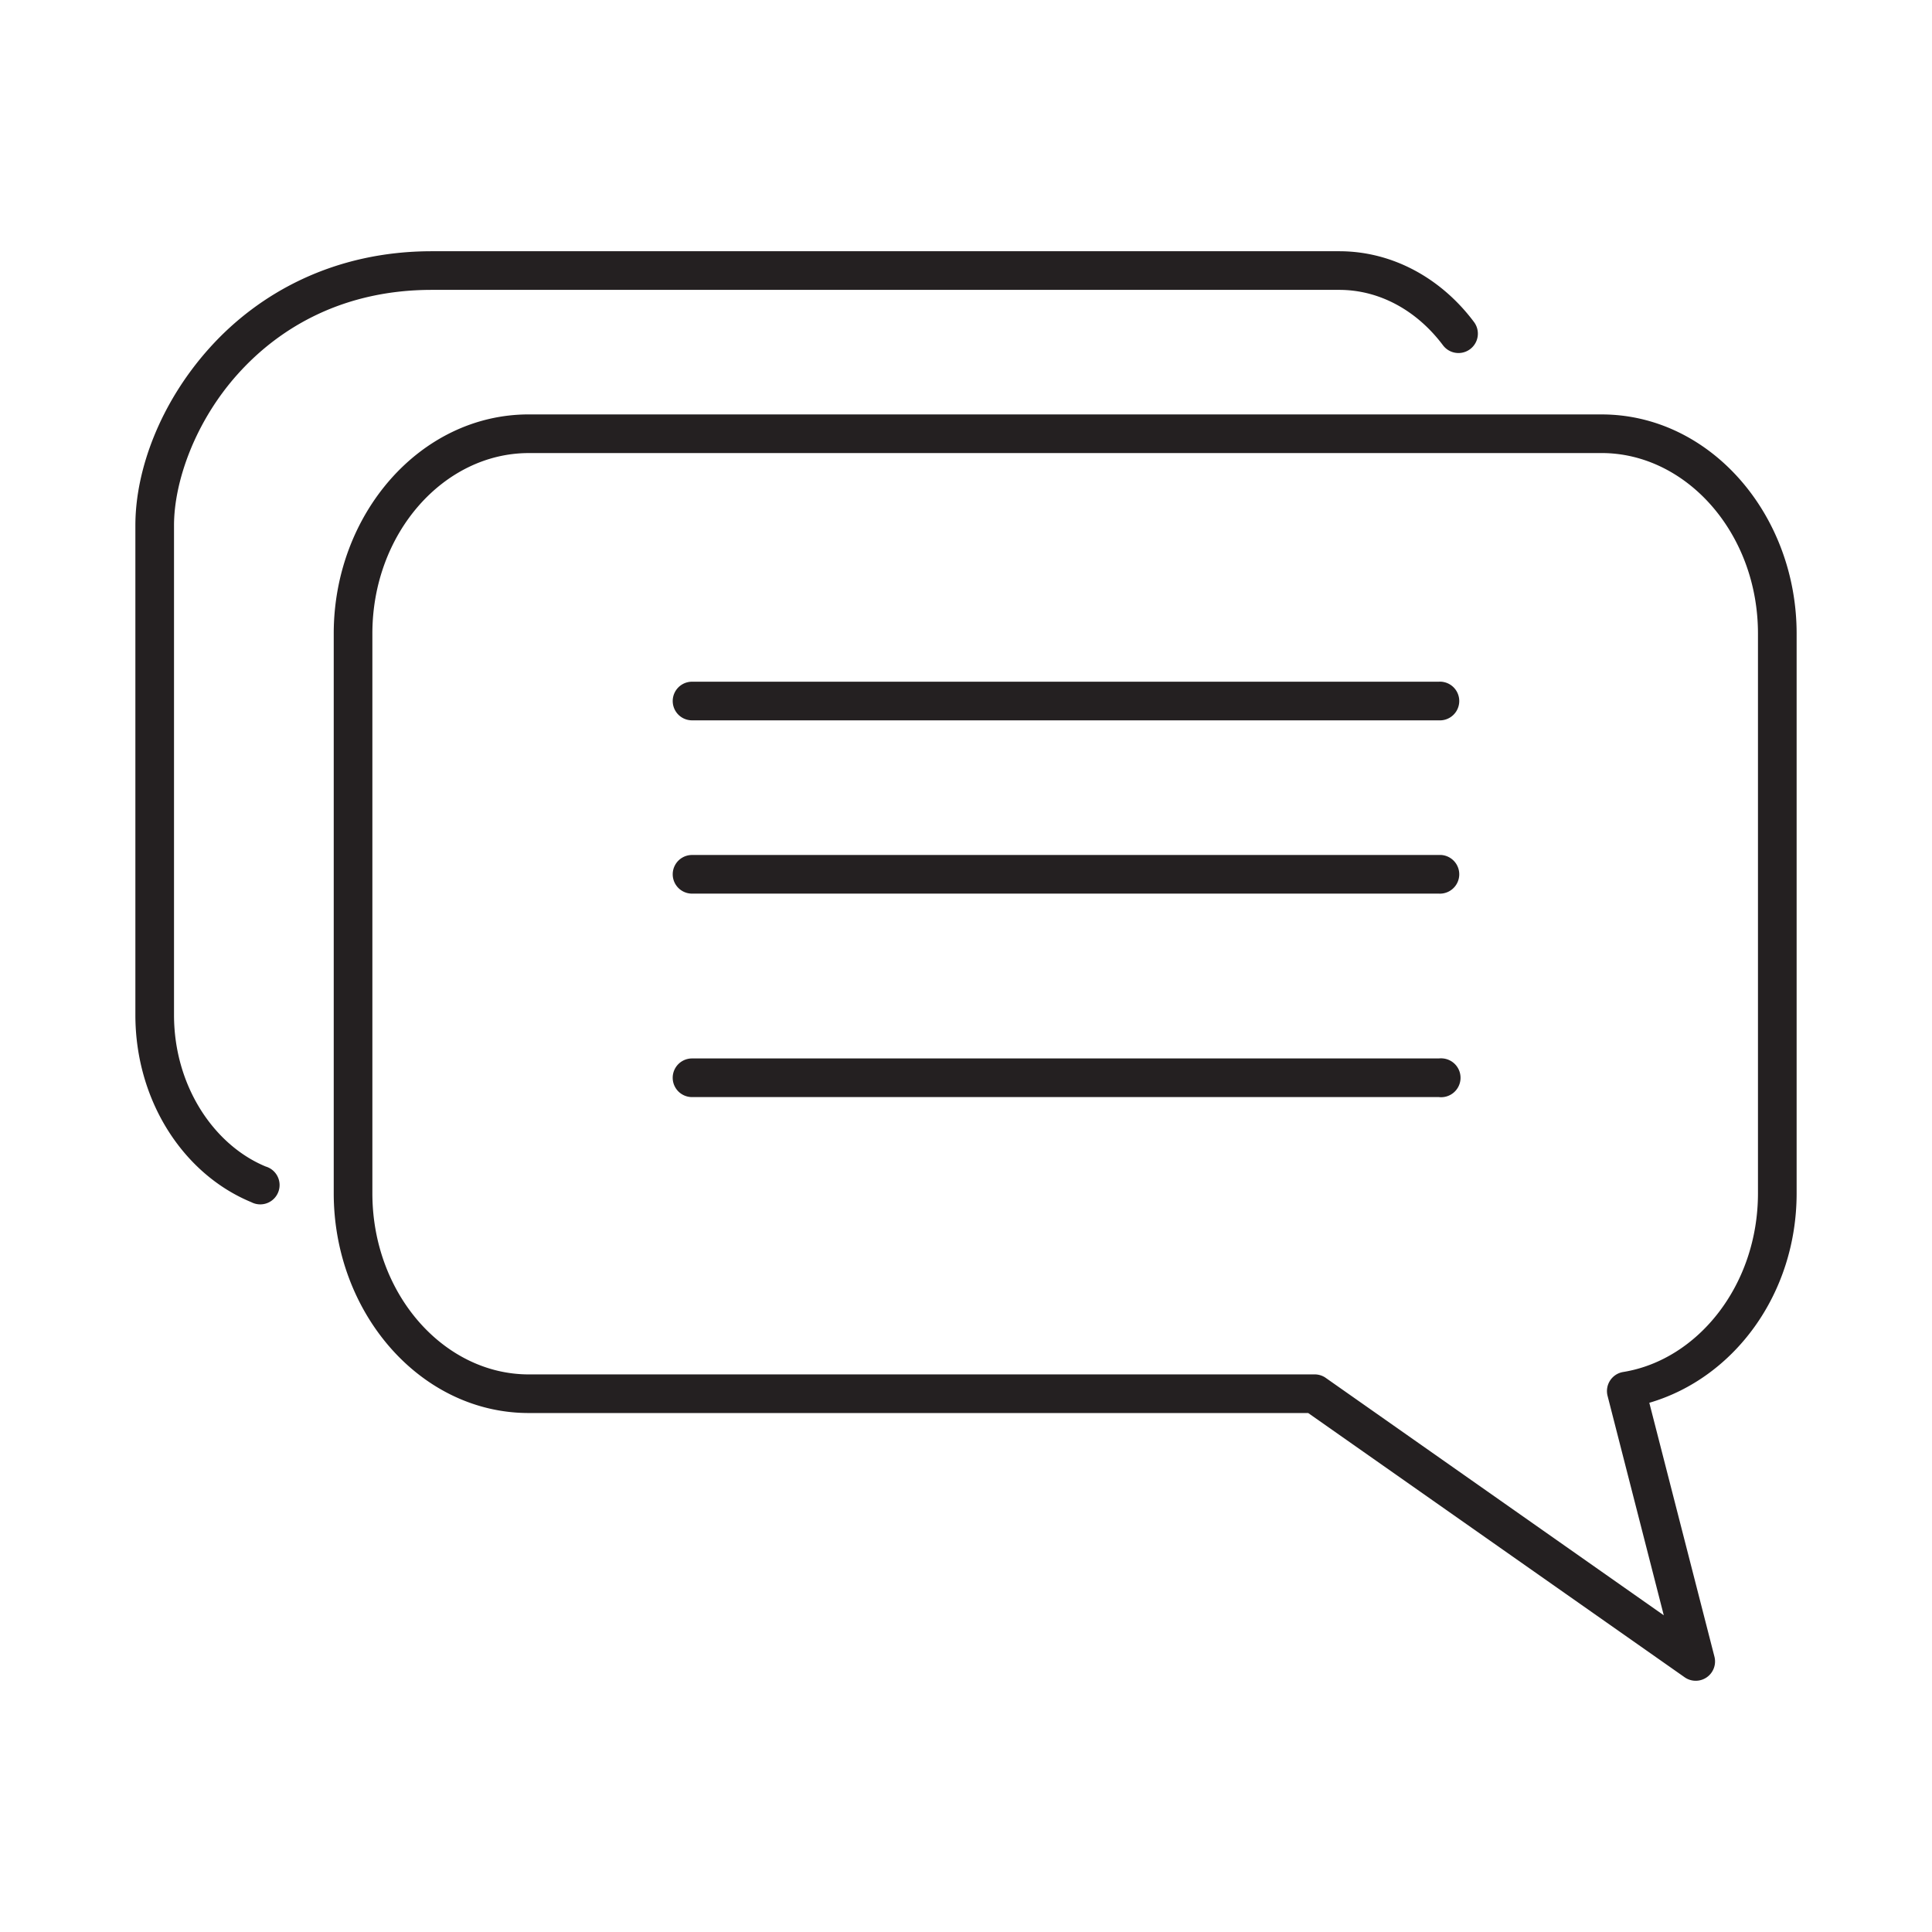 <svg xmlns:dc="http://purl.org/dc/elements/1.1/" xmlns:cc="http://creativecommons.org/ns#" xmlns:rdf="http://www.w3.org/1999/02/22-rdf-syntax-ns#" xmlns:svg="http://www.w3.org/2000/svg" xmlns="http://www.w3.org/2000/svg" xmlns:sodipodi="http://sodipodi.sourceforge.net/DTD/sodipodi-0.dtd" xmlns:inkscape="http://www.inkscape.org/namespaces/inkscape" height="100px" width="100px" fill="#242021" x="0px" y="0px" viewBox="0 0 100 100"><g transform="translate(0,-952.362)"><path style="text-indent:0;text-transform:none;direction:ltr;block-progression:tb;baseline-shift:baseline;color:#000000;enable-background:accumulate;" d="m 69.319,965.366 c 2.808,0 5.314,1.445 6.969,3.656 a 1.003,1.003 0 1 1 -1.594,1.219 c -1.334,-1.782 -3.262,-2.875 -5.375,-2.875 l -46.969,0 c -4.489,0 -7.802,1.867 -10.031,4.344 -2.229,2.477 -3.312,5.593 -3.312,7.844 l 0,25.344 c 0,3.65 2.046,6.727 4.75,7.844 a 1,1 0 1 1 -0.75,1.844 c -3.551,-1.466 -6,-5.292 -6,-9.688 l 0,-25.344 c 0,-2.875 1.287,-6.346 3.844,-9.188 2.557,-2.842 6.447,-5 11.5,-5 l 46.969,0 z" fill="#242021" fill-opacity="1" stroke="none" display="inline"></path><path style="text-indent:0;text-transform:none;direction:ltr;block-progression:tb;baseline-shift:baseline;color:#000000;enable-background:accumulate;" d="m 82.899,973.813 c 5.621,0 10.094,5.182 10.094,11.344 l 0,28.969 c 0,5.208 -3.233,9.561 -7.625,10.844 l 3.375,13.156 a 1,1 0 0 1 -1.531,1.062 l -19.5,-13.688 -40.344,0 c -5.63,0 -10.094,-5.204 -10.094,-11.375 l 0,-28.969 c 0,-6.162 4.464,-11.344 10.094,-11.344 l 55.531,0 z m 0,2 -55.531,0 c -4.391,0 -8.094,4.143 -8.094,9.344 l 0,28.969 c 0,5.212 3.703,9.375 8.094,9.375 l 40.656,0 a 1,1 0 0 1 0.562,0.156 l 17.531,12.312 -2.906,-11.344 a 1,1 0 0 1 0.812,-1.25 c 3.853,-0.626 6.969,-4.492 6.969,-9.25 l 0,-28.969 c 0,-5.201 -3.714,-9.344 -8.094,-9.344 z" fill="#242021" fill-opacity="1" stroke="none" display="inline"></path><path style="text-indent:0;text-transform:none;direction:ltr;block-progression:tb;baseline-shift:baseline;color:#000000;enable-background:accumulate;" d="m 74.601,987.647 a 1.002,1.002 0 0 1 -0.125,2 l -38.656,0 a 1,1 0 1 1 0,-2 l 38.656,0 a 1,1 0 0 1 0.125,0 z" fill="#242021" fill-opacity="1" stroke="none" display="inline"></path><path style="text-indent:0;text-transform:none;direction:ltr;block-progression:tb;baseline-shift:baseline;color:#000000;enable-background:accumulate;" d="m 74.601,996.616 a 1.002,1.002 0 0 1 -0.125,2 l -38.656,0 a 1,1 0 1 1 0,-2 l 38.656,0 a 1,1 0 0 1 0.125,0 z" fill="#242021" fill-opacity="1" stroke="none" display="inline"></path><path style="text-indent:0;text-transform:none;direction:ltr;block-progression:tb;baseline-shift:baseline;color:#000000;enable-background:accumulate;" d="m 74.694,1007.147 a 1.006,1.006 0 1 1 -0.219,2 l -38.656,0 a 1,1 0 1 1 0,-2 l 38.656,0 a 1,1 0 0 1 0.219,0 z" fill="#242021" fill-opacity="1" stroke="none" display="inline"></path></g></svg>
